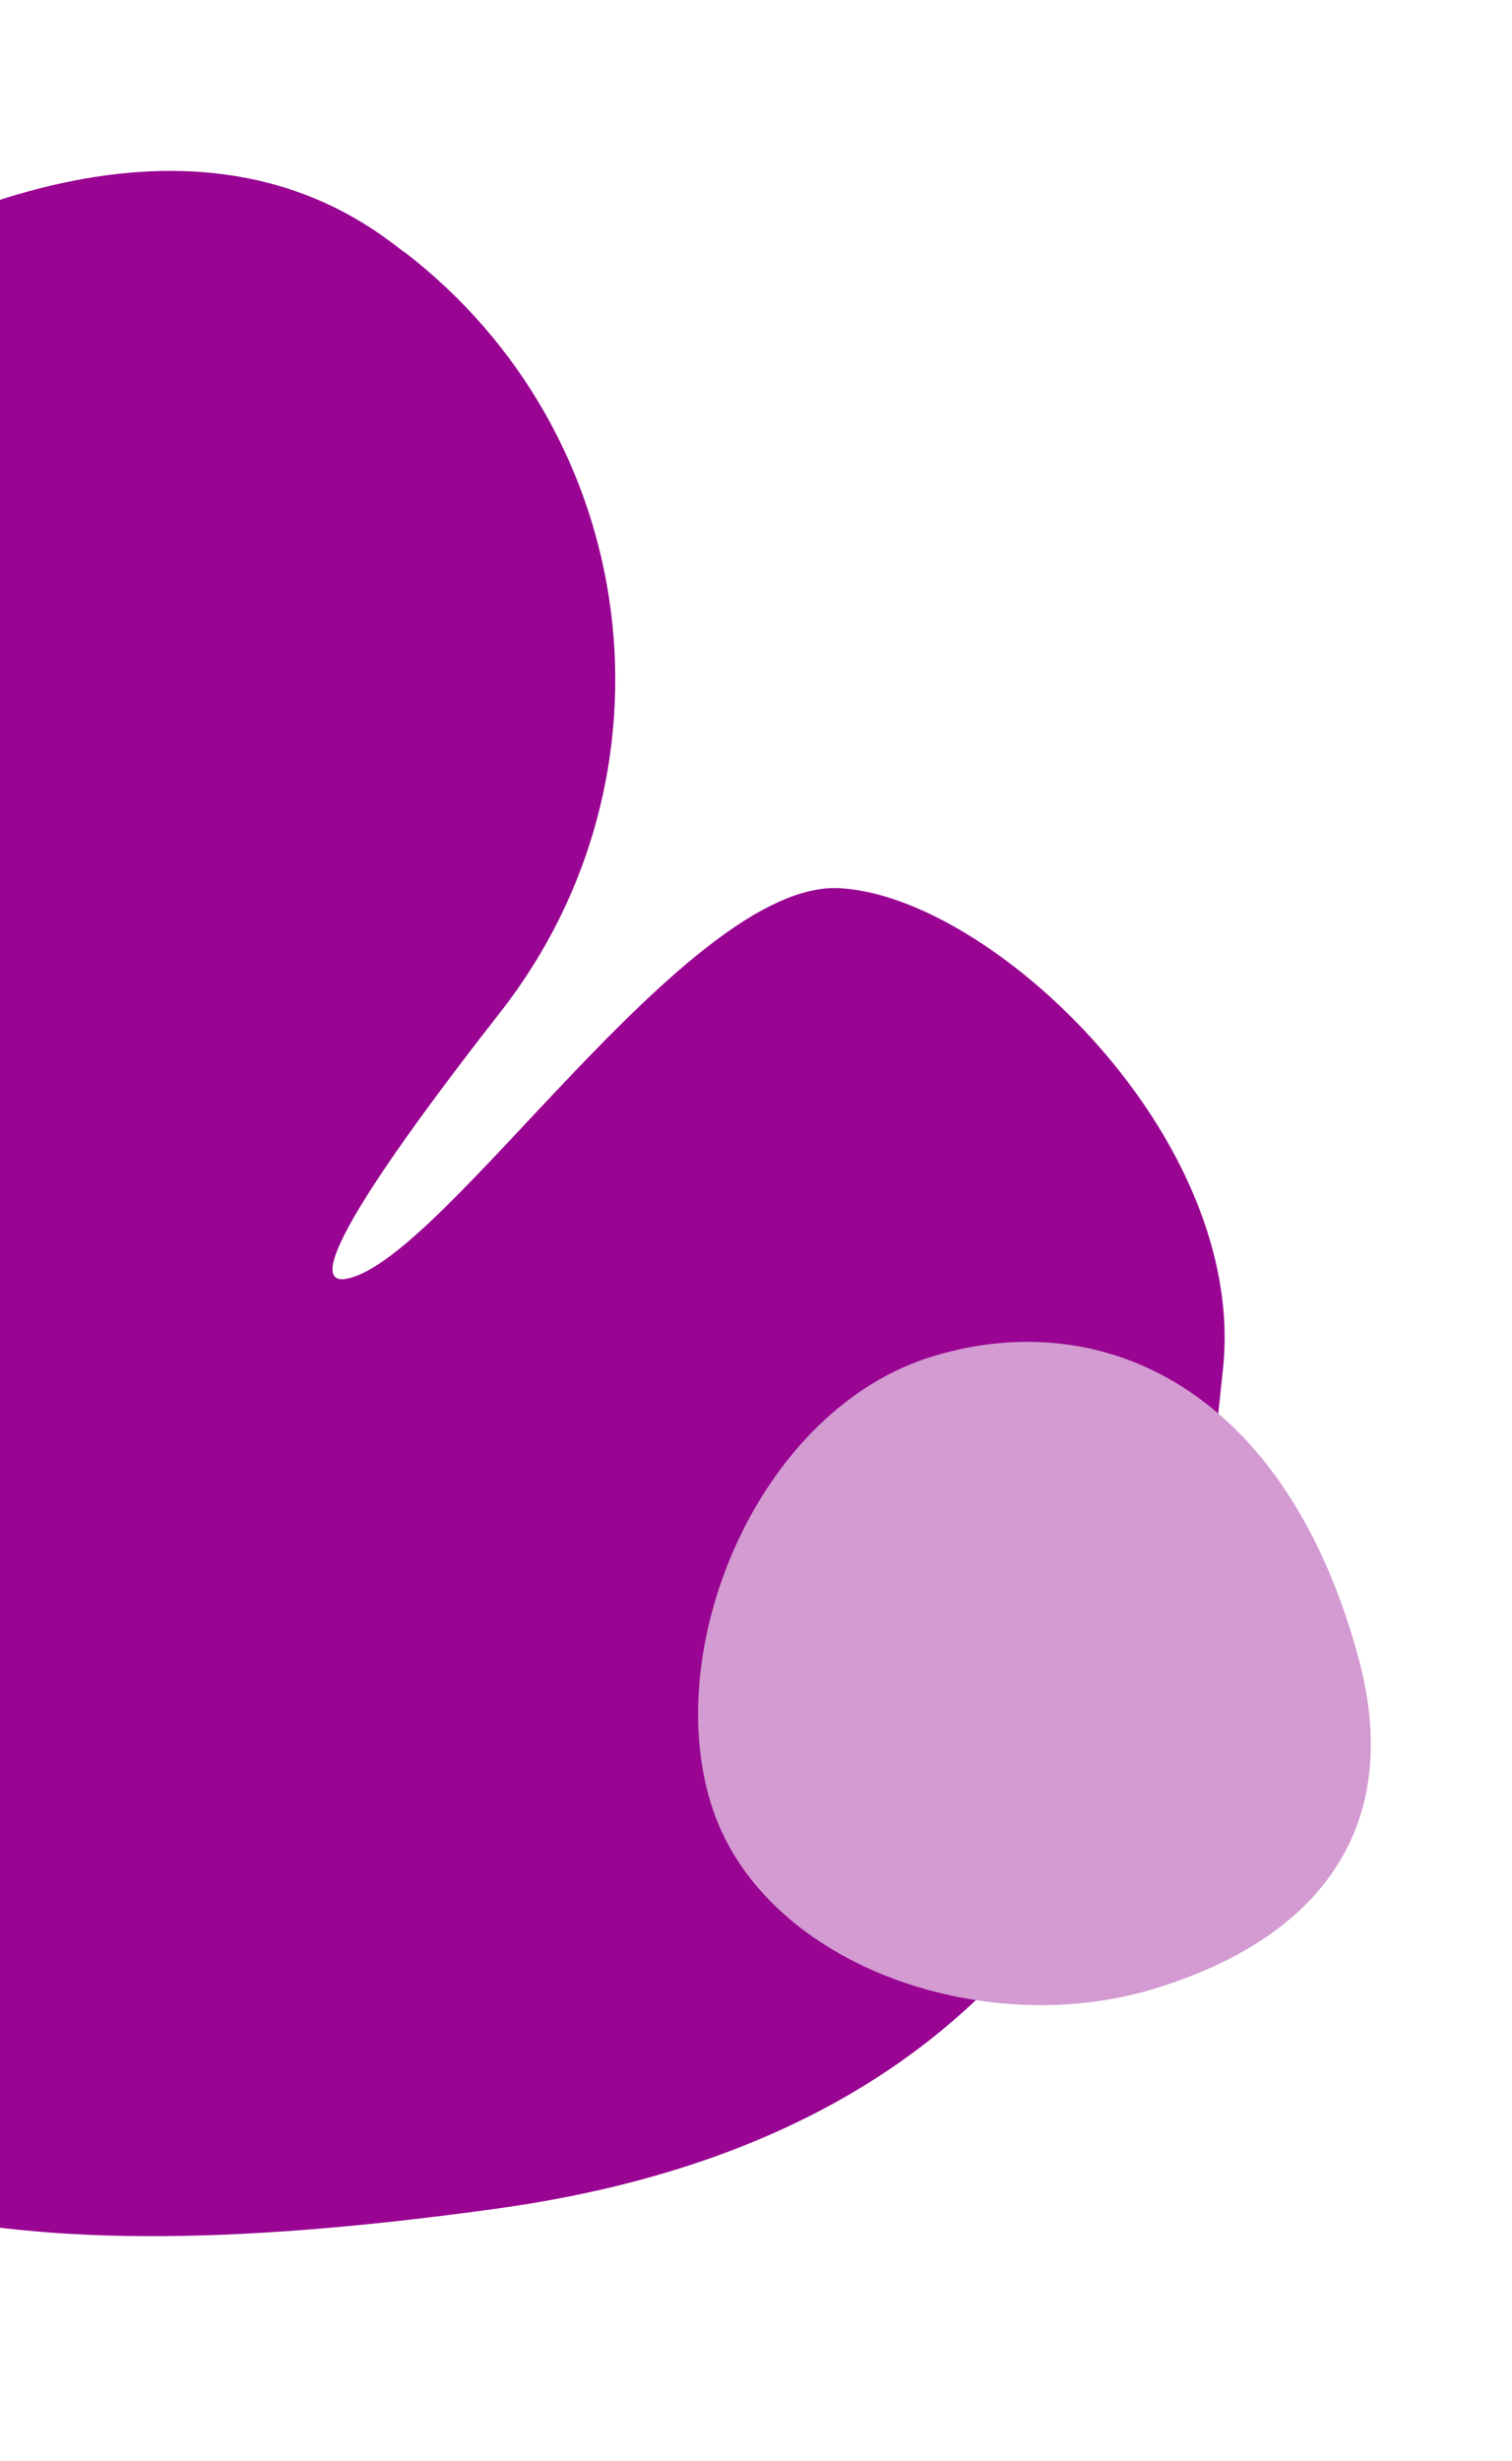 <svg viewBox="0 0 75 122" fill="none" xmlns="http://www.w3.org/2000/svg"><path d="M20.034 12.472C31.862 21.547 33.991 38.428 24.841 50.153C19.576 56.87 14.626 63.875 17.191 63.398C22.061 62.481 34.085 43.644 41.637 44.034C49.174 44.42 61.884 56.403 60.663 67.877C59.438 79.366 57.523 104.957 24.629 109.5C-2.489 113.245 -12.046 109.17 -26.889 98.575C-40.871 88.591 -45.198 68.547 -37.525 44.336C-33.044 30.213 0.419 -2.223 19.394 12.003C19.612 12.16 19.827 12.333 20.03 12.487" fill="#990492"/><path d="M57.233 98.603C48.711 101.197 37.717 97.386 35.258 89.396C32.8 81.407 37.749 69.831 46.272 67.243C54.791 64.652 63.824 68.936 67.398 82.247C69.57 90.322 65.759 96.011 57.233 98.603Z" fill="#D39BD1"/></svg>